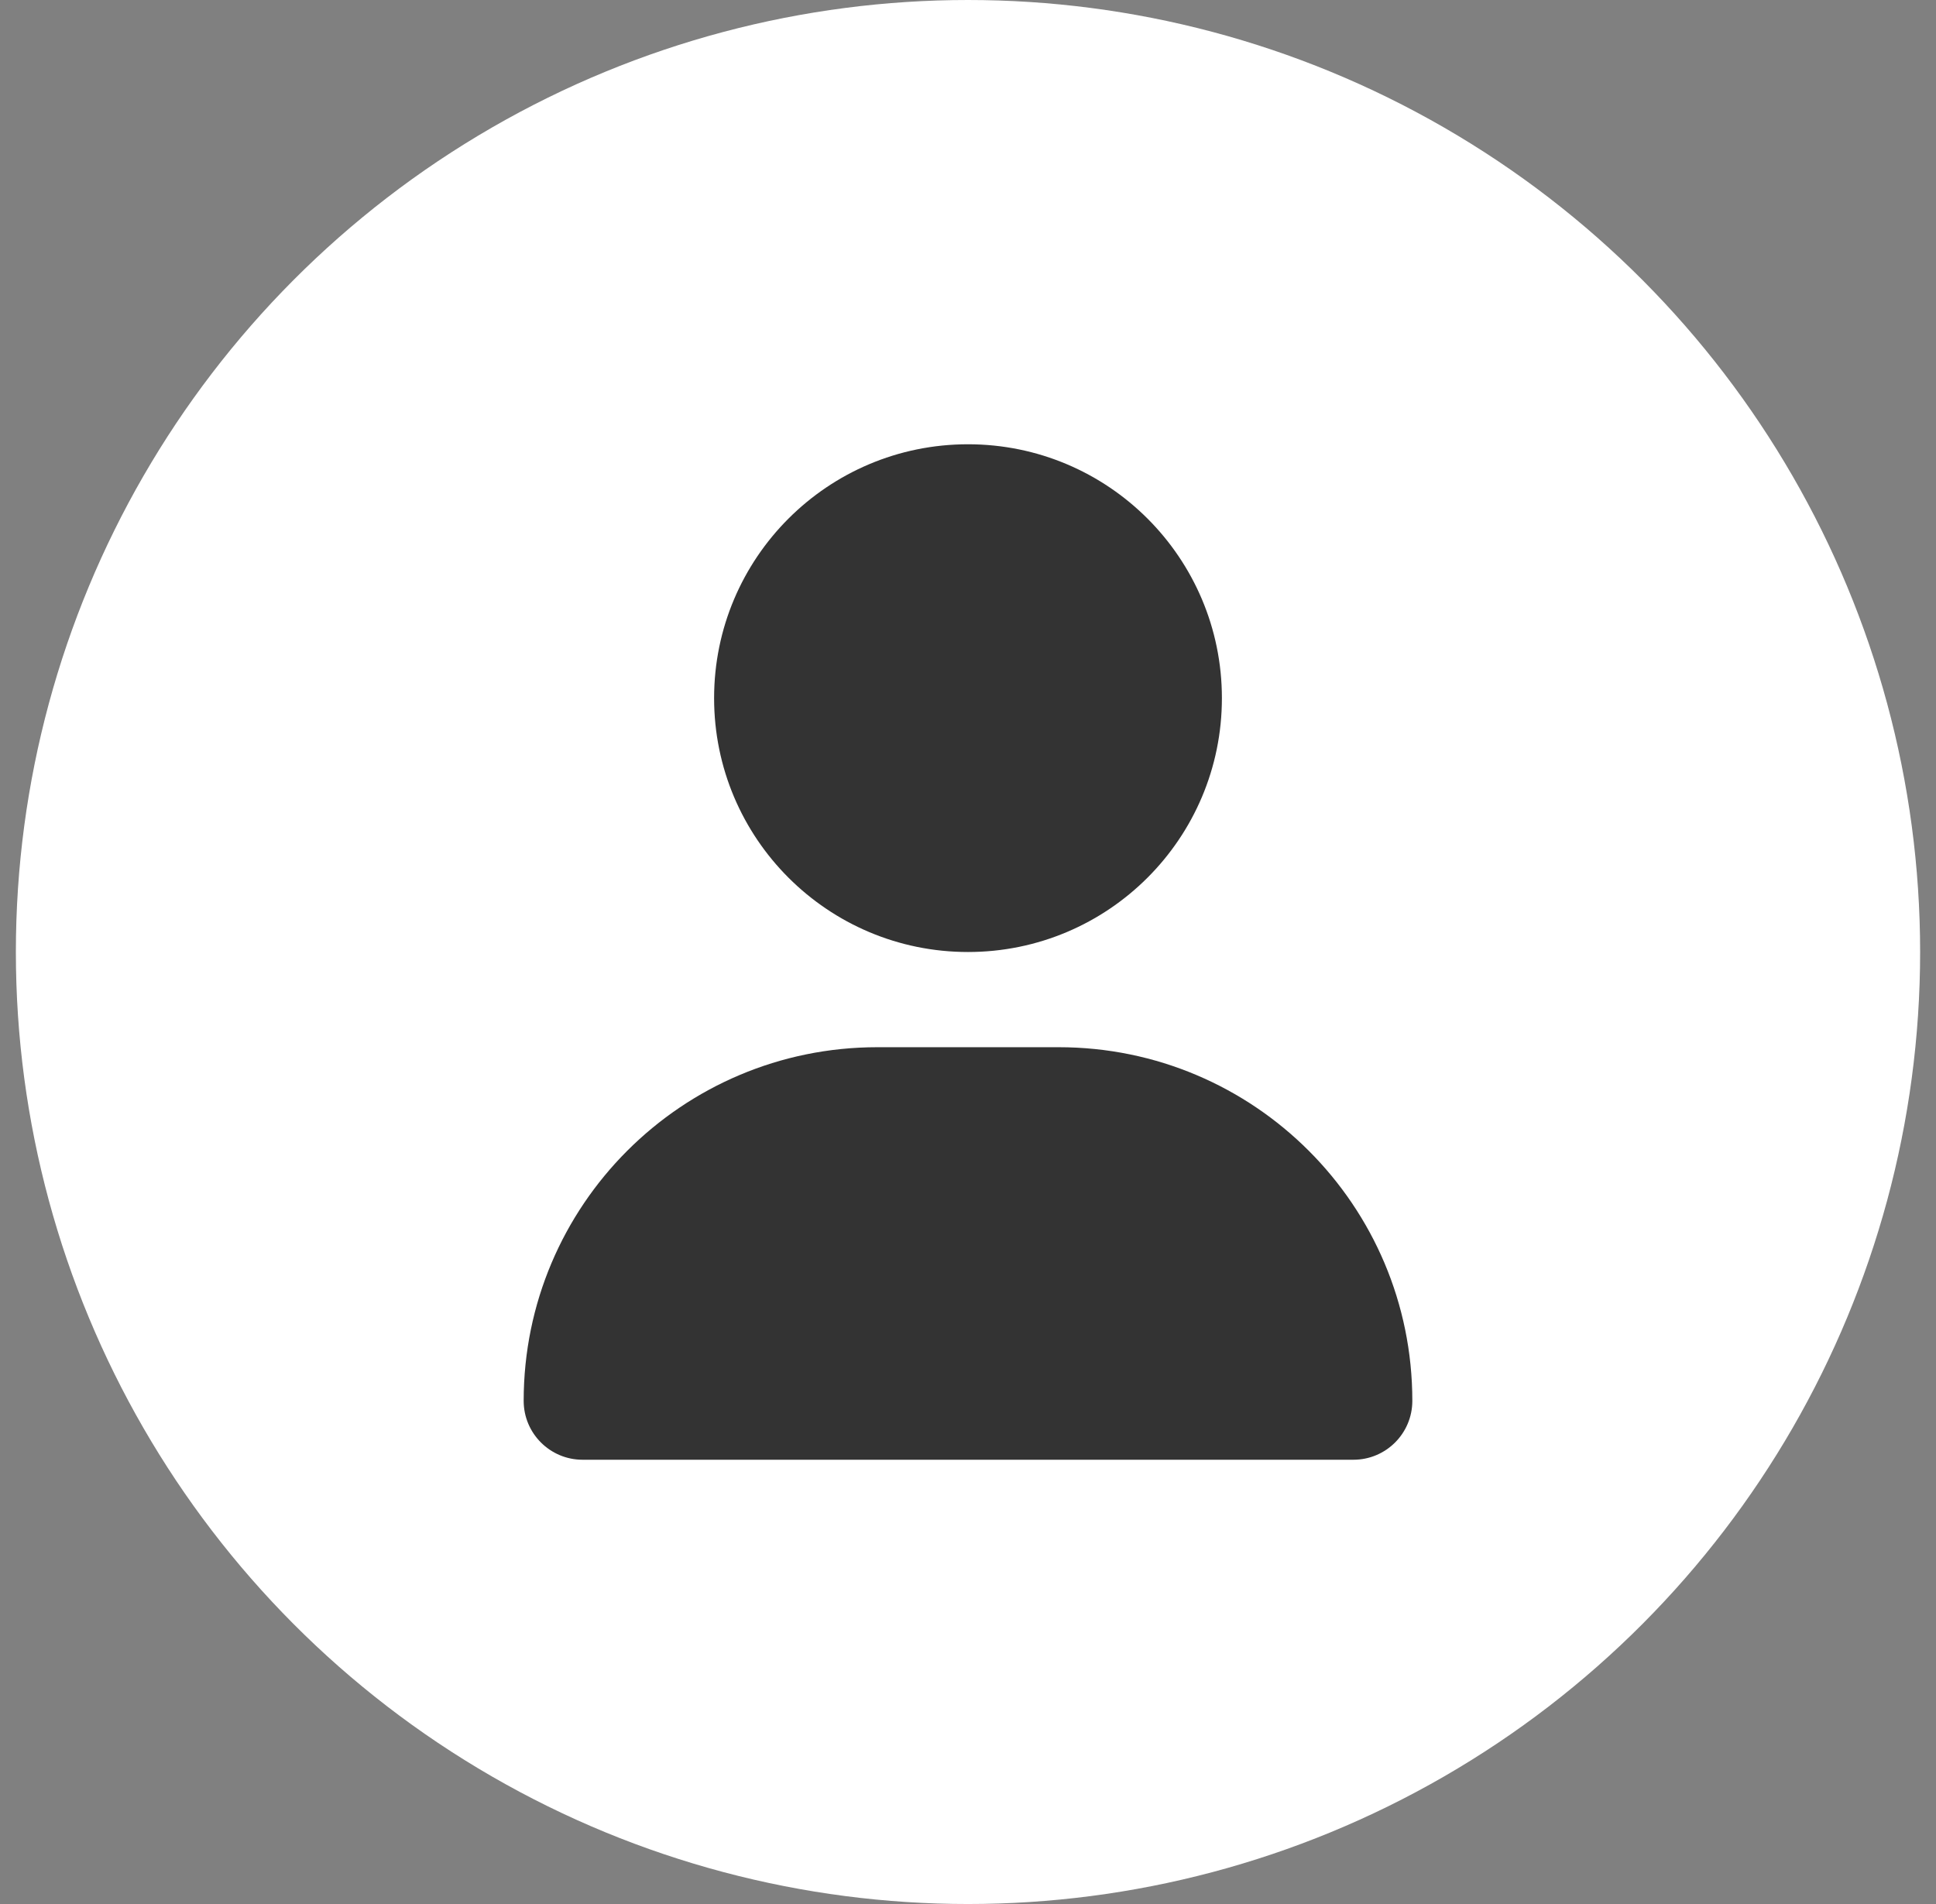 <svg width="61" height="60" viewBox="0 0 61 60" fill="none" xmlns="http://www.w3.org/2000/svg">
<rect x="0" y="0" width="61" height="60" fill="#808080" stroke="none"/>
<circle cx="30.5" cy="30" r="30" fill="white"/>
<g clip-path="url(#clip0_2046_10195)">
<path d="M30.5 30C34.919 30 38.5 26.419 38.5 22C38.5 17.581 34.919 14 30.5 14C26.081 14 22.5 17.581 22.5 22C22.5 26.419 26.081 30 30.5 30ZM27.644 33C21.488 33 16.5 37.987 16.5 44.144C16.5 45.169 17.331 46 18.356 46H42.644C43.669 46 44.5 45.169 44.5 44.144C44.5 37.987 39.513 33 33.356 33H27.644Z" fill="#333333"/>
</g>
<defs>
<clipPath id="clip0_2046_10195">
<rect width="28" height="32" fill="white" transform="translate(16.5 14)"/>
</clipPath>
</defs>
</svg>

